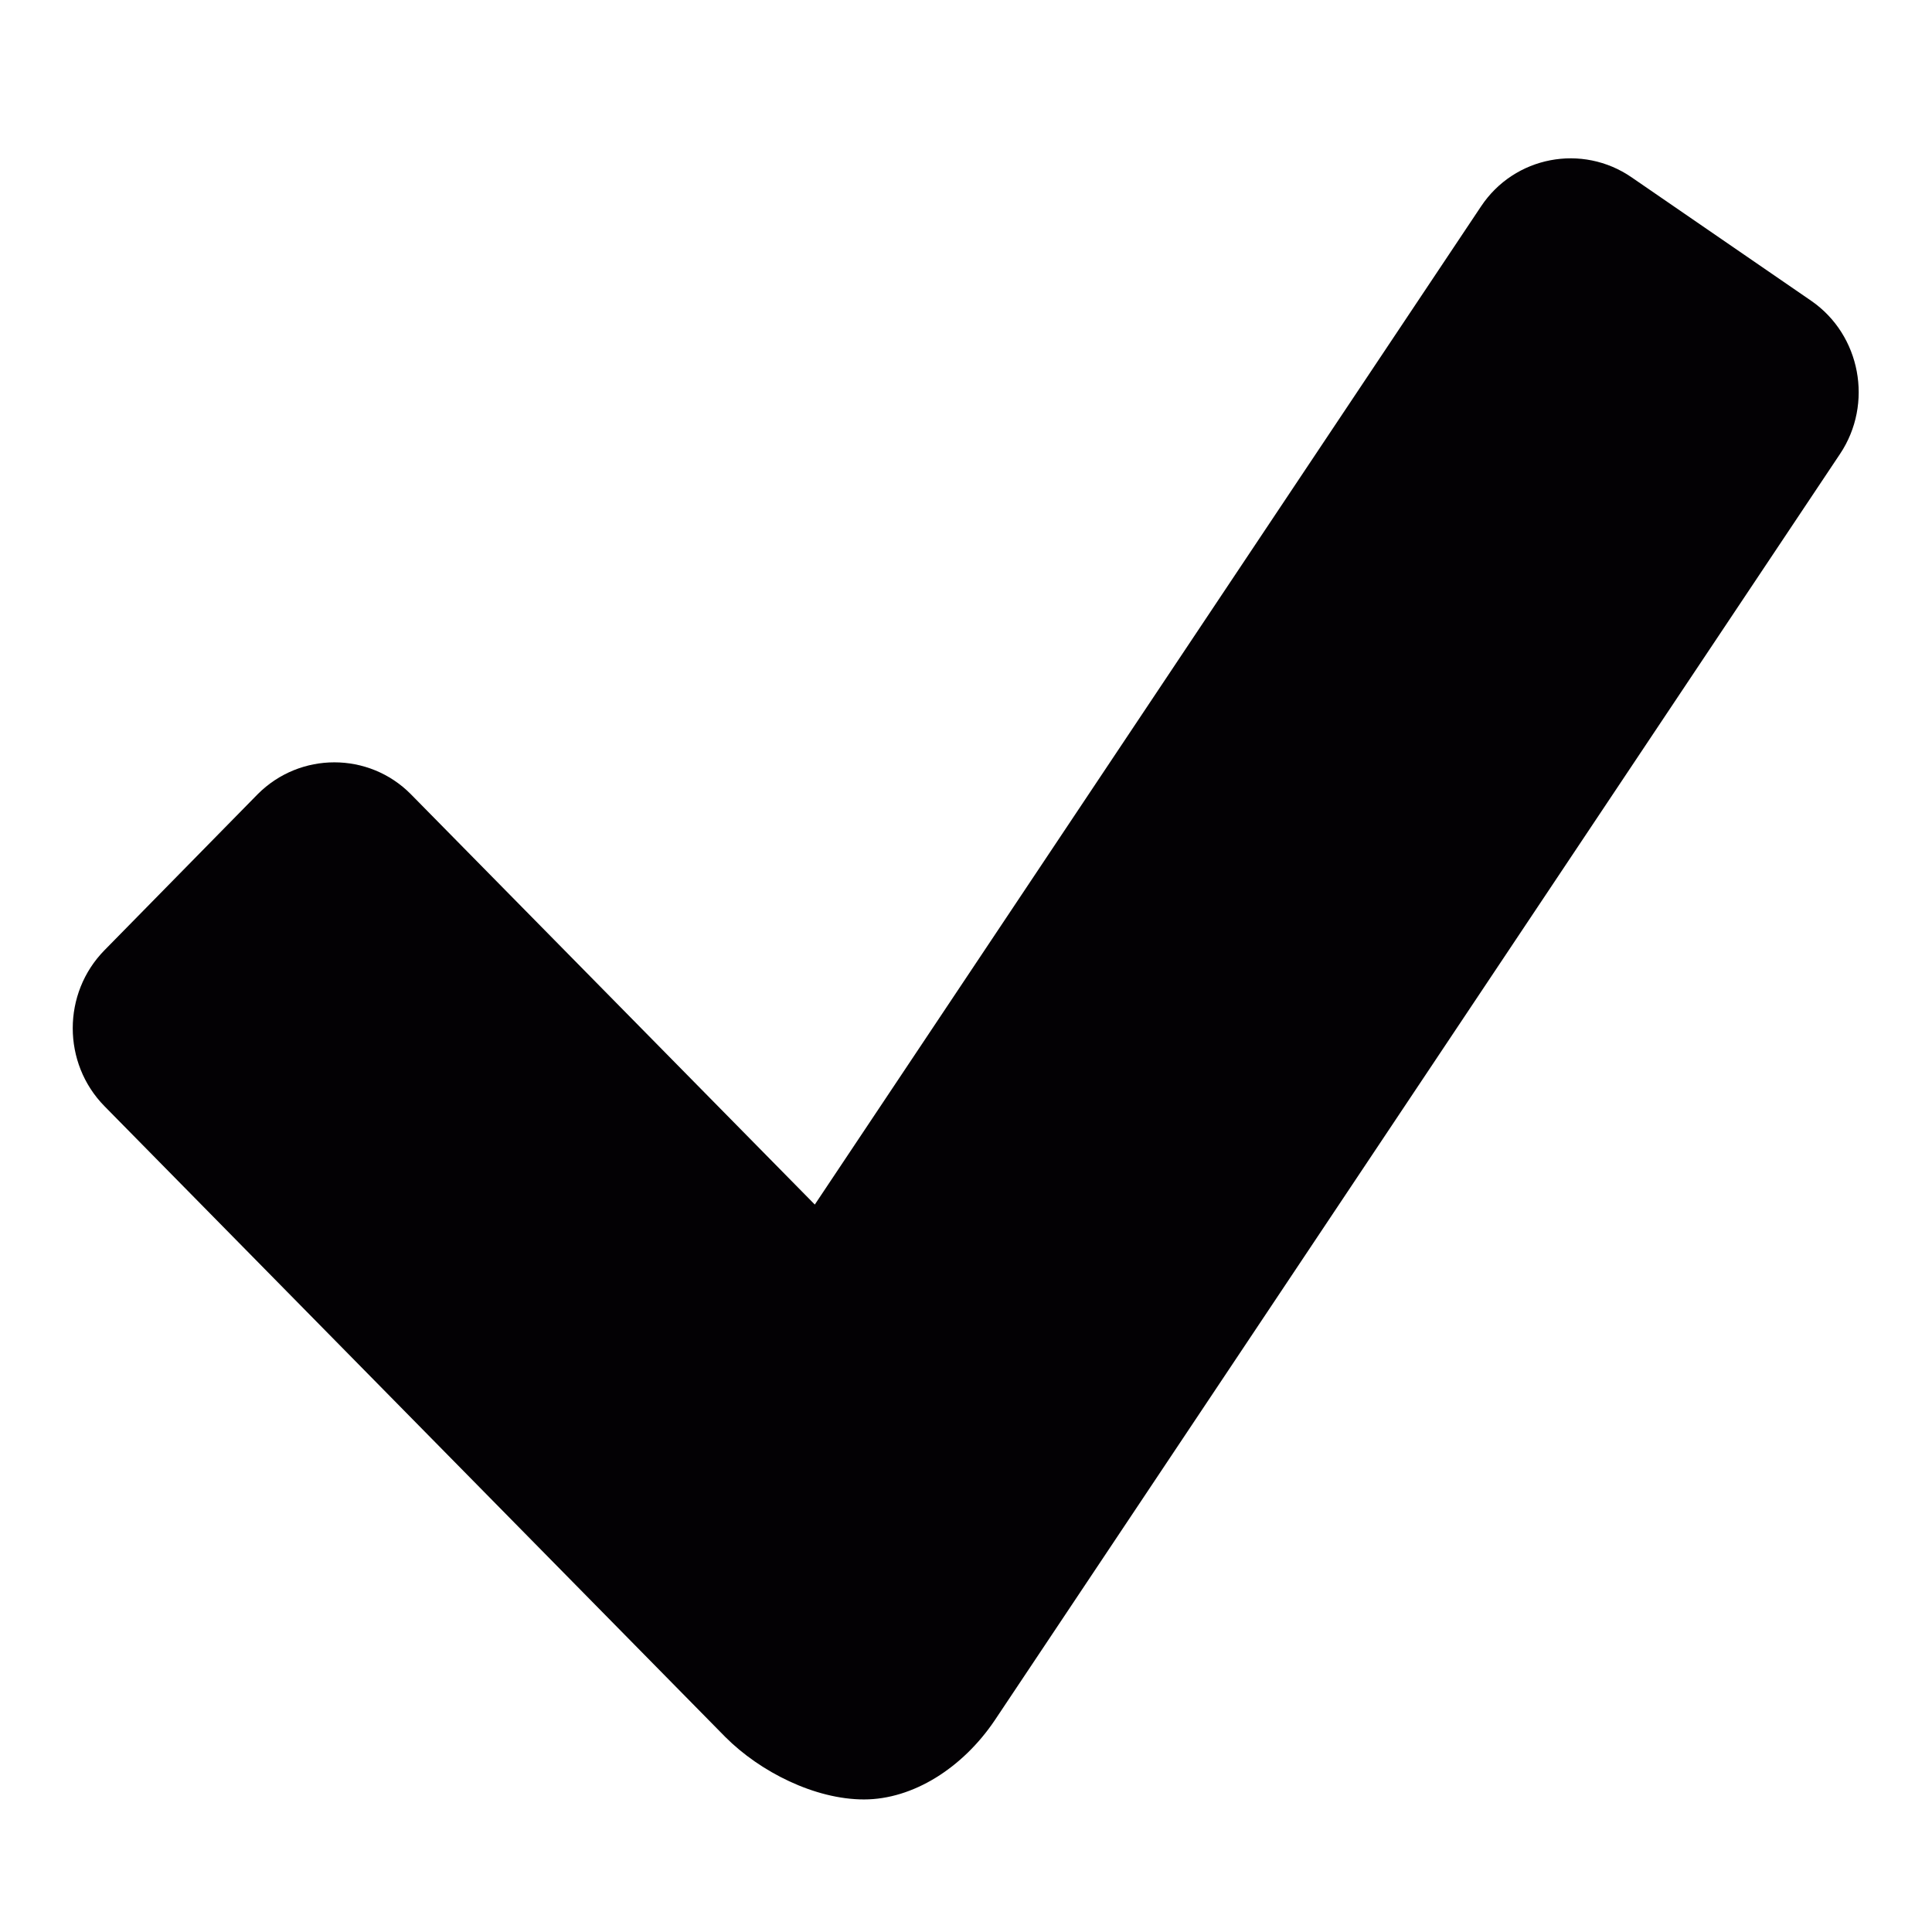 <?xml version="1.0" encoding="utf-8"?>
<!-- Generator: Adobe Illustrator 17.0.0, SVG Export Plug-In . SVG Version: 6.00 Build 0)  -->
<!DOCTYPE svg PUBLIC "-//W3C//DTD SVG 1.1//EN" "http://www.w3.org/Graphics/SVG/1.1/DTD/svg11.dtd">
<svg version="1.1" id="Layer_1" xmlns="http://www.w3.org/2000/svg" xmlns:xlink="http://www.w3.org/1999/xlink" x="0px" y="0px"
	 width="150px" height="150px" viewBox="0 0 150 150" enable-background="new 0 0 150 150" xml:space="preserve">
<path fill="#030104" d="M126.68,13.769c-3.83-2.641-9.101-1.65-11.696,2.261L63.261,93.522L31.898,61.662
	c-3.264-3.299-8.605-3.299-11.892,0L8.113,73.774c-3.287,3.345-3.287,8.767,0,12.112l48.193,48.966
	c2.711,2.722,6.967,4.856,10.774,4.856c3.818,0,7.659-2.457,10.139-6.125l65.645-98.346c2.595-3.887,1.603-9.228-2.238-11.881
	L126.68,13.769z"/>
</svg>
